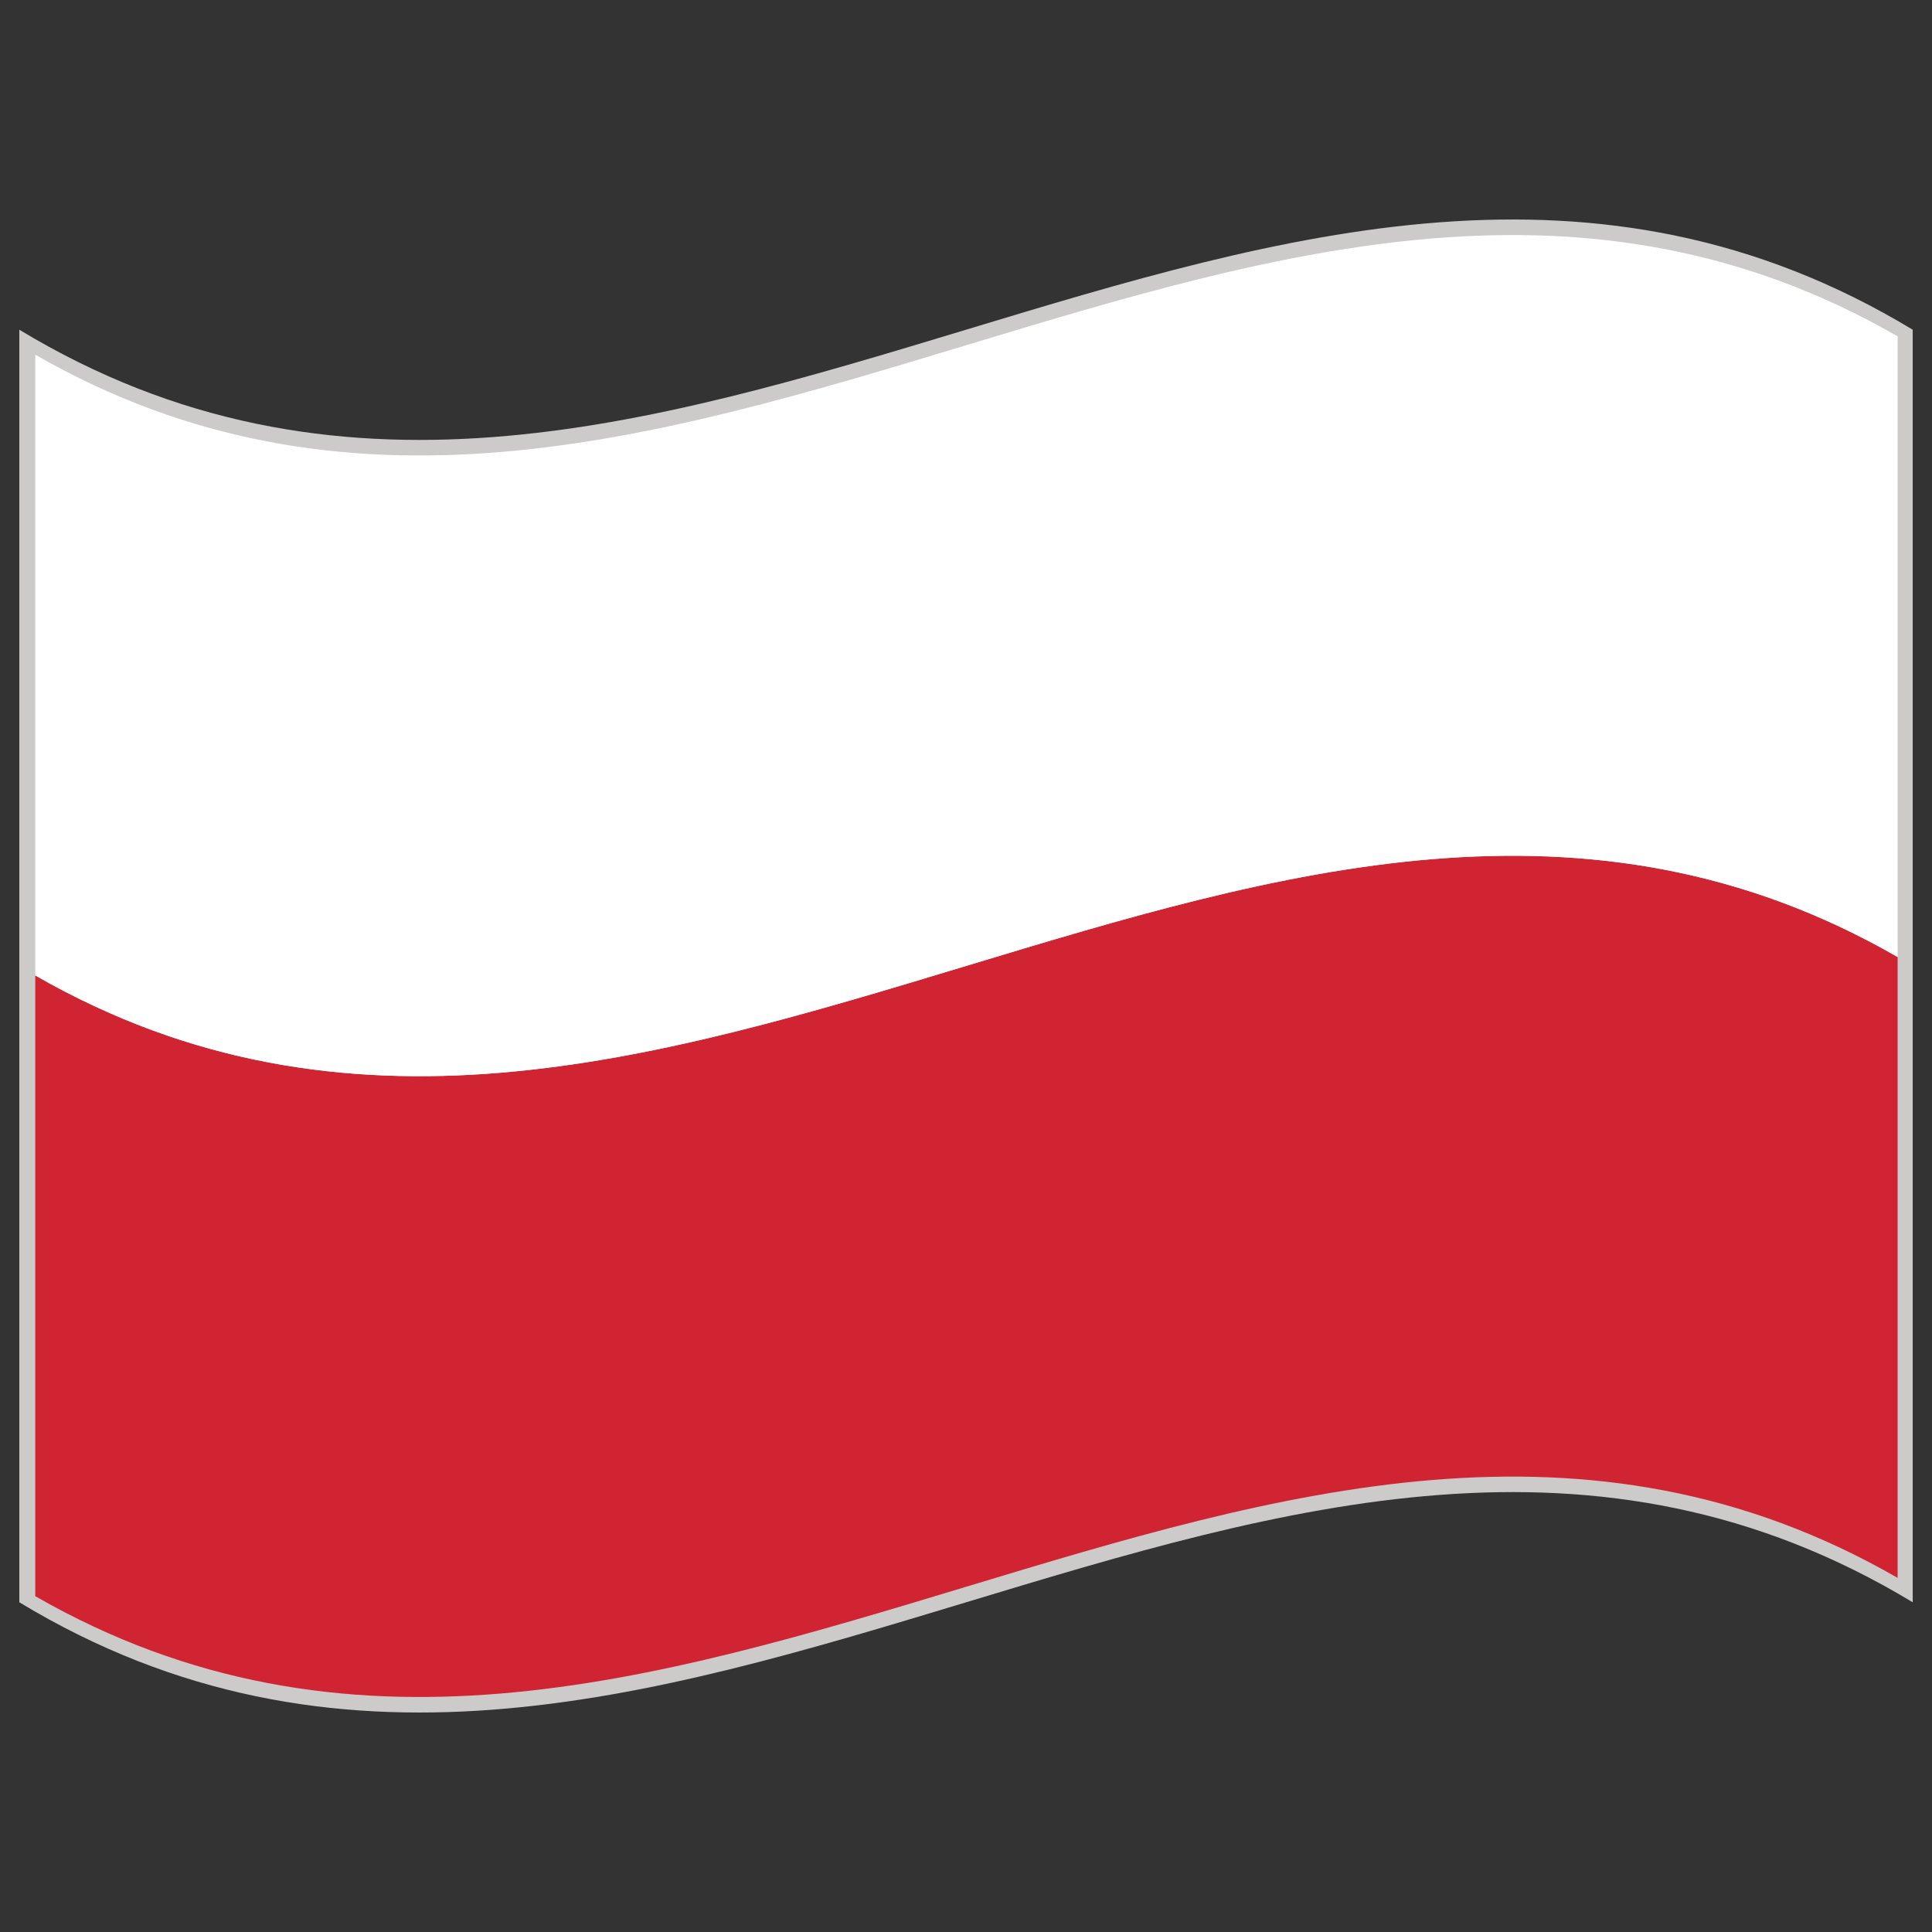 <?xml version="1.0" encoding="UTF-8"?> <svg xmlns="http://www.w3.org/2000/svg" id="Warstwa_1" height="283.46" viewBox="0 0 283.46 283.46" width="283.46"><rect x="0" y="0" width="283.46" height="283.46" fill="#333333" stroke="none"/><g><path d="m280.63 235.084c-92.596-56.009-185.196 56.026-277.796 0 0-62.237 0-124.471 0-186.709 92.6 56.017 185.2-56.017 277.796 0z" fill="#cccbca"></path><g><path d="m278.418 140.418c-91.082-52.476-182.165 55.021-273.243 2.698v91.073c91.078 52.339 182.161-55.162 273.243-2.683 0-30.356 0-60.714 0-91.088z" fill="#d12433"></path><path d="m278.418 49.348c-91.082-52.479-182.164 55.021-273.242 2.691v91.078c91.078 52.322 182.161-55.174 273.243-2.698-.001-30.355-.001-60.713-.001-91.071z" fill="#fff"></path></g></g></svg> 